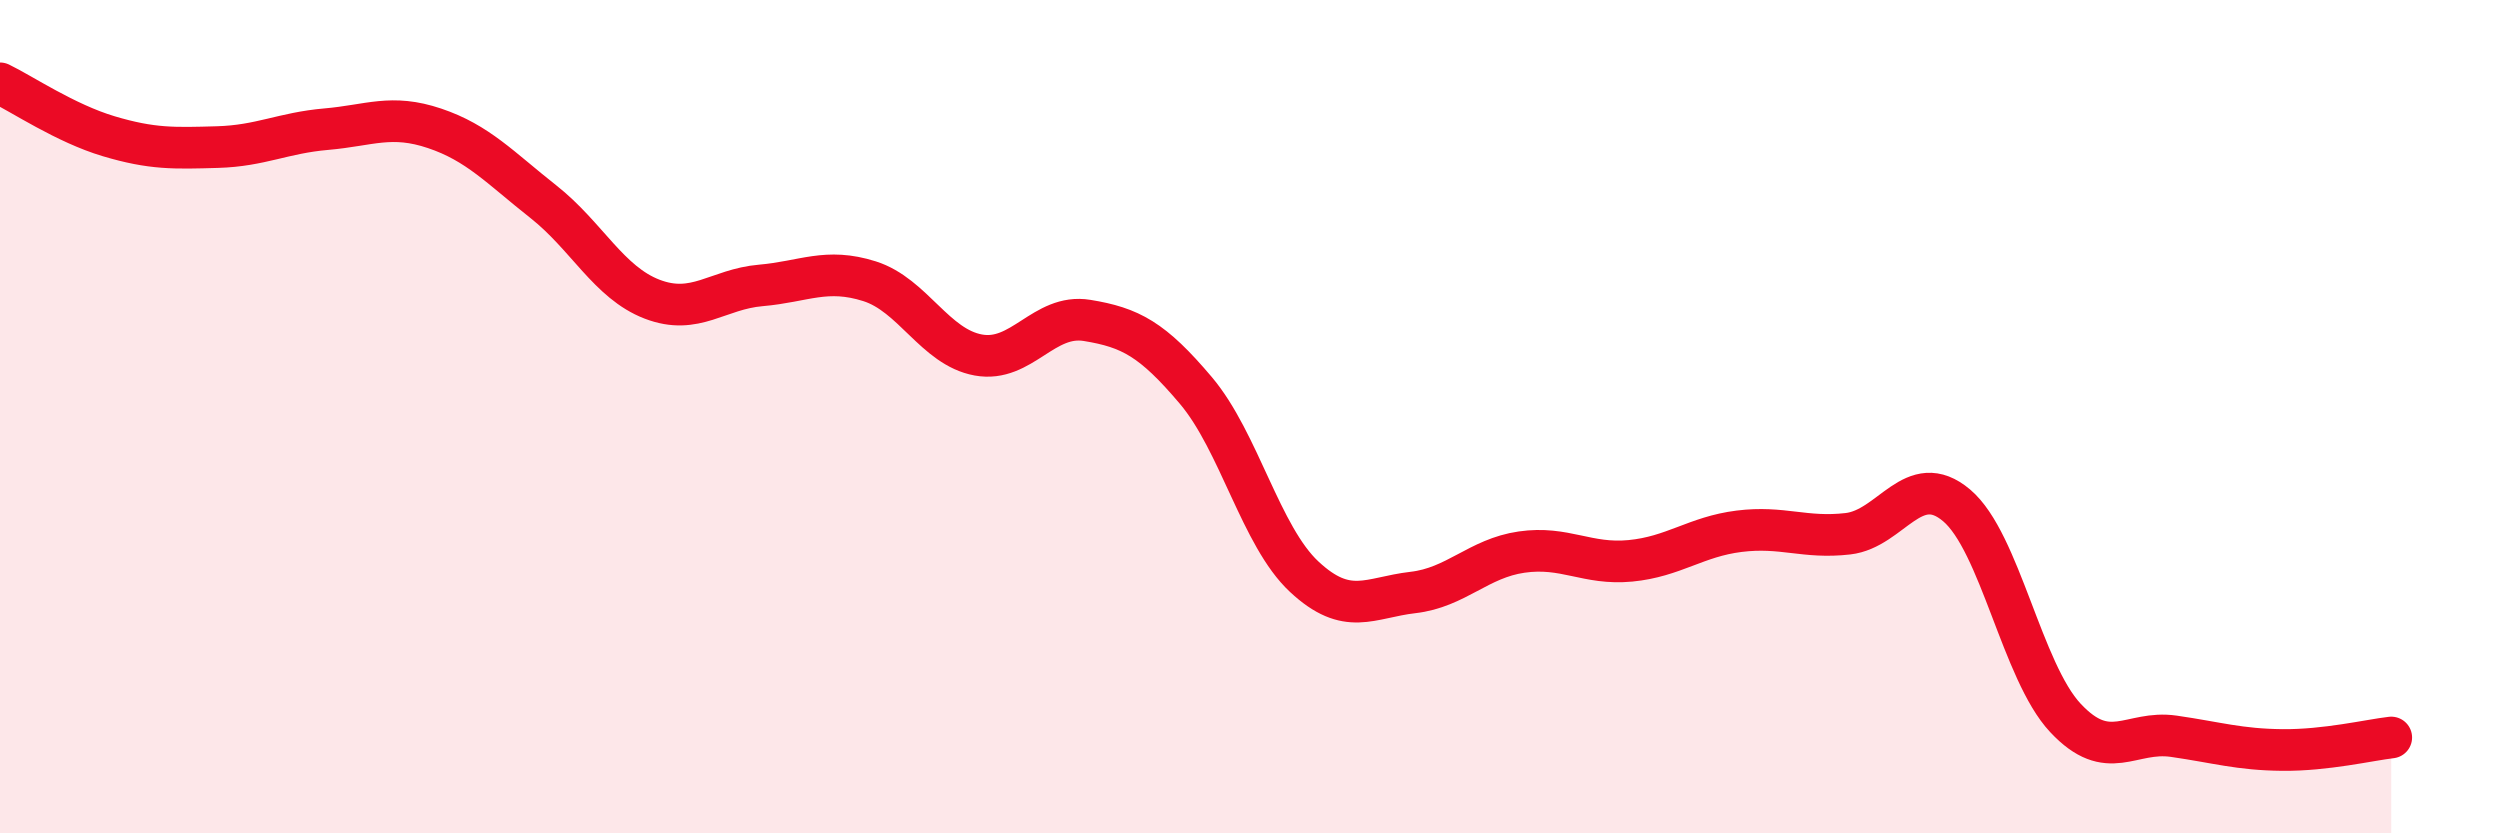 
    <svg width="60" height="20" viewBox="0 0 60 20" xmlns="http://www.w3.org/2000/svg">
      <path
        d="M 0,2 C 0.52,2.25 1.57,2.96 2.61,3.27 C 3.65,3.58 4.18,3.56 5.22,3.53 C 6.26,3.5 6.79,3.19 7.83,3.1 C 8.87,3.01 9.39,2.73 10.43,3.08 C 11.47,3.43 12,4.02 13.04,4.84 C 14.08,5.66 14.61,6.78 15.65,7.18 C 16.69,7.58 17.22,6.94 18.26,6.85 C 19.3,6.76 19.83,6.42 20.87,6.75 C 21.91,7.08 22.44,8.33 23.48,8.52 C 24.52,8.71 25.05,7.52 26.09,7.69 C 27.13,7.86 27.66,8.14 28.7,9.37 C 29.74,10.6 30.26,12.87 31.3,13.84 C 32.34,14.81 32.87,14.34 33.91,14.22 C 34.95,14.1 35.48,13.4 36.52,13.25 C 37.56,13.1 38.09,13.56 39.13,13.46 C 40.17,13.36 40.7,12.88 41.74,12.75 C 42.78,12.62 43.31,12.93 44.35,12.81 C 45.39,12.69 45.92,11.25 46.96,12.13 C 48,13.01 48.53,16.12 49.57,17.23 C 50.61,18.34 51.13,17.52 52.17,17.67 C 53.21,17.82 53.74,17.99 54.78,18 C 55.82,18.01 56.87,17.76 57.39,17.7L57.39 20L0 20Z"
        fill="#EB0A25"
        opacity="0.1"
        stroke-linecap="round"
        stroke-linejoin="round"
      />
      <path
        d="M 0,2 C 0.52,2.25 1.57,2.96 2.61,3.27 C 3.65,3.58 4.18,3.56 5.22,3.53 C 6.26,3.5 6.79,3.19 7.83,3.1 C 8.87,3.01 9.39,2.73 10.43,3.08 C 11.47,3.43 12,4.02 13.04,4.84 C 14.08,5.66 14.61,6.78 15.65,7.18 C 16.69,7.58 17.22,6.94 18.26,6.85 C 19.3,6.76 19.83,6.42 20.87,6.75 C 21.91,7.08 22.44,8.33 23.48,8.52 C 24.52,8.71 25.05,7.52 26.09,7.69 C 27.13,7.86 27.66,8.14 28.7,9.37 C 29.74,10.6 30.26,12.87 31.3,13.84 C 32.34,14.81 32.87,14.34 33.91,14.22 C 34.95,14.1 35.48,13.4 36.52,13.25 C 37.56,13.1 38.09,13.56 39.13,13.46 C 40.17,13.36 40.7,12.88 41.74,12.75 C 42.78,12.62 43.31,12.93 44.35,12.81 C 45.39,12.69 45.92,11.25 46.96,12.13 C 48,13.01 48.53,16.12 49.57,17.23 C 50.61,18.34 51.13,17.52 52.17,17.67 C 53.21,17.82 53.74,17.99 54.78,18 C 55.82,18.01 56.87,17.76 57.39,17.7"
        stroke="#EB0A25"
        stroke-width="1"
        fill="none"
        stroke-linecap="round"
        stroke-linejoin="round"
      />
    </svg>
  